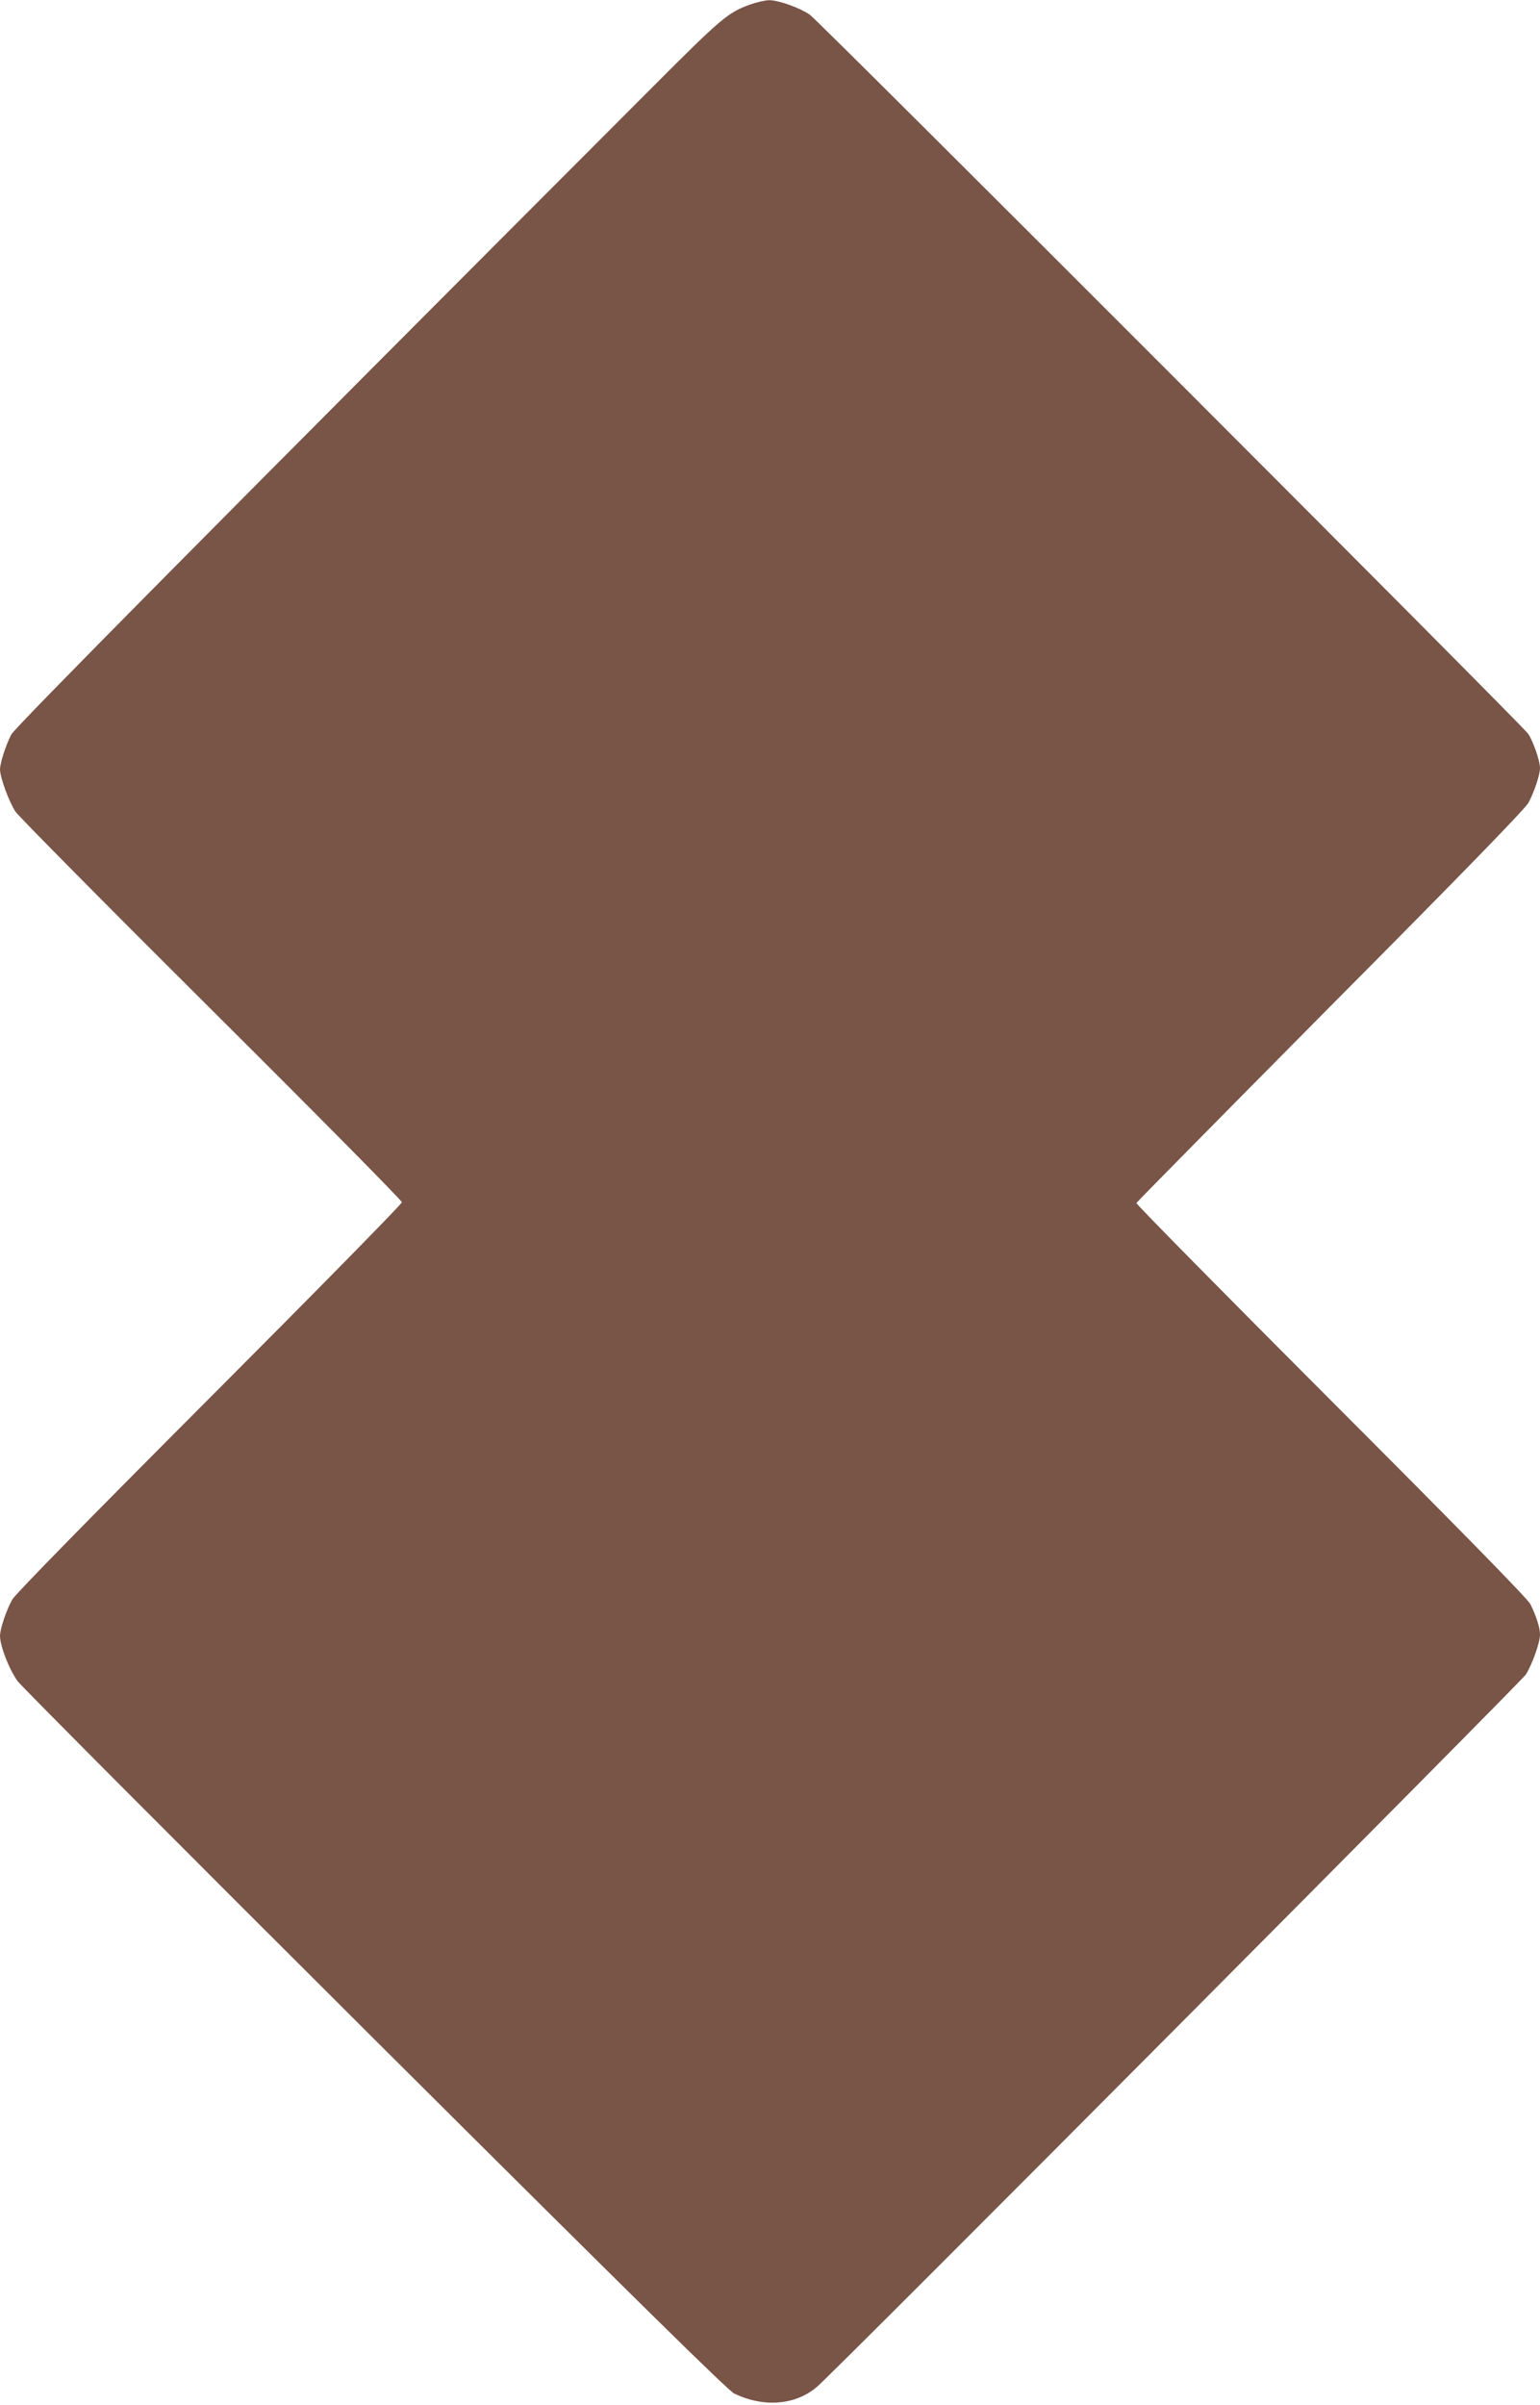 <?xml version="1.0" standalone="no"?>
<!DOCTYPE svg PUBLIC "-//W3C//DTD SVG 20010904//EN"
 "http://www.w3.org/TR/2001/REC-SVG-20010904/DTD/svg10.dtd">
<svg version="1.0" xmlns="http://www.w3.org/2000/svg"
 width="820pt" height="1280pt" viewBox="0 0 820 1280"
 preserveAspectRatio="xMidYMid meet">
<g transform="translate(0,1280) scale(0.1,-0.1)"
fill="#795548" stroke="none">
<path d="M3994 12776 c-118 -43 -151 -70 -525 -445 -2286 -2288 -3389 -3401
-3409 -3440 -31 -61 -59 -150 -60 -185 0 -43 48 -174 83 -226 17 -25 486 -499
1044 -1054 557 -554 1013 -1015 1013 -1024 0 -9 -461 -478 -1024 -1042 -643
-644 -1033 -1042 -1050 -1071 -32 -57 -65 -154 -66 -194 0 -55 50 -183 95
-243 24 -31 882 -892 1907 -1913 1399 -1393 1874 -1860 1908 -1877 157 -75
325 -62 440 36 91 76 3749 3752 3775 3791 34 55 75 170 75 212 0 38 -20 99
-51 162 -14 28 -360 382 -1061 1083 -572 573 -1039 1046 -1037 1052 2 5 468
477 1035 1049 717 721 1038 1052 1054 1083 32 63 60 148 60 183 0 38 -36 142
-63 182 -29 44 -3775 3791 -3824 3826 -54 38 -170 79 -219 78 -22 -1 -66 -11
-100 -23z"/>
</g>
</svg>
